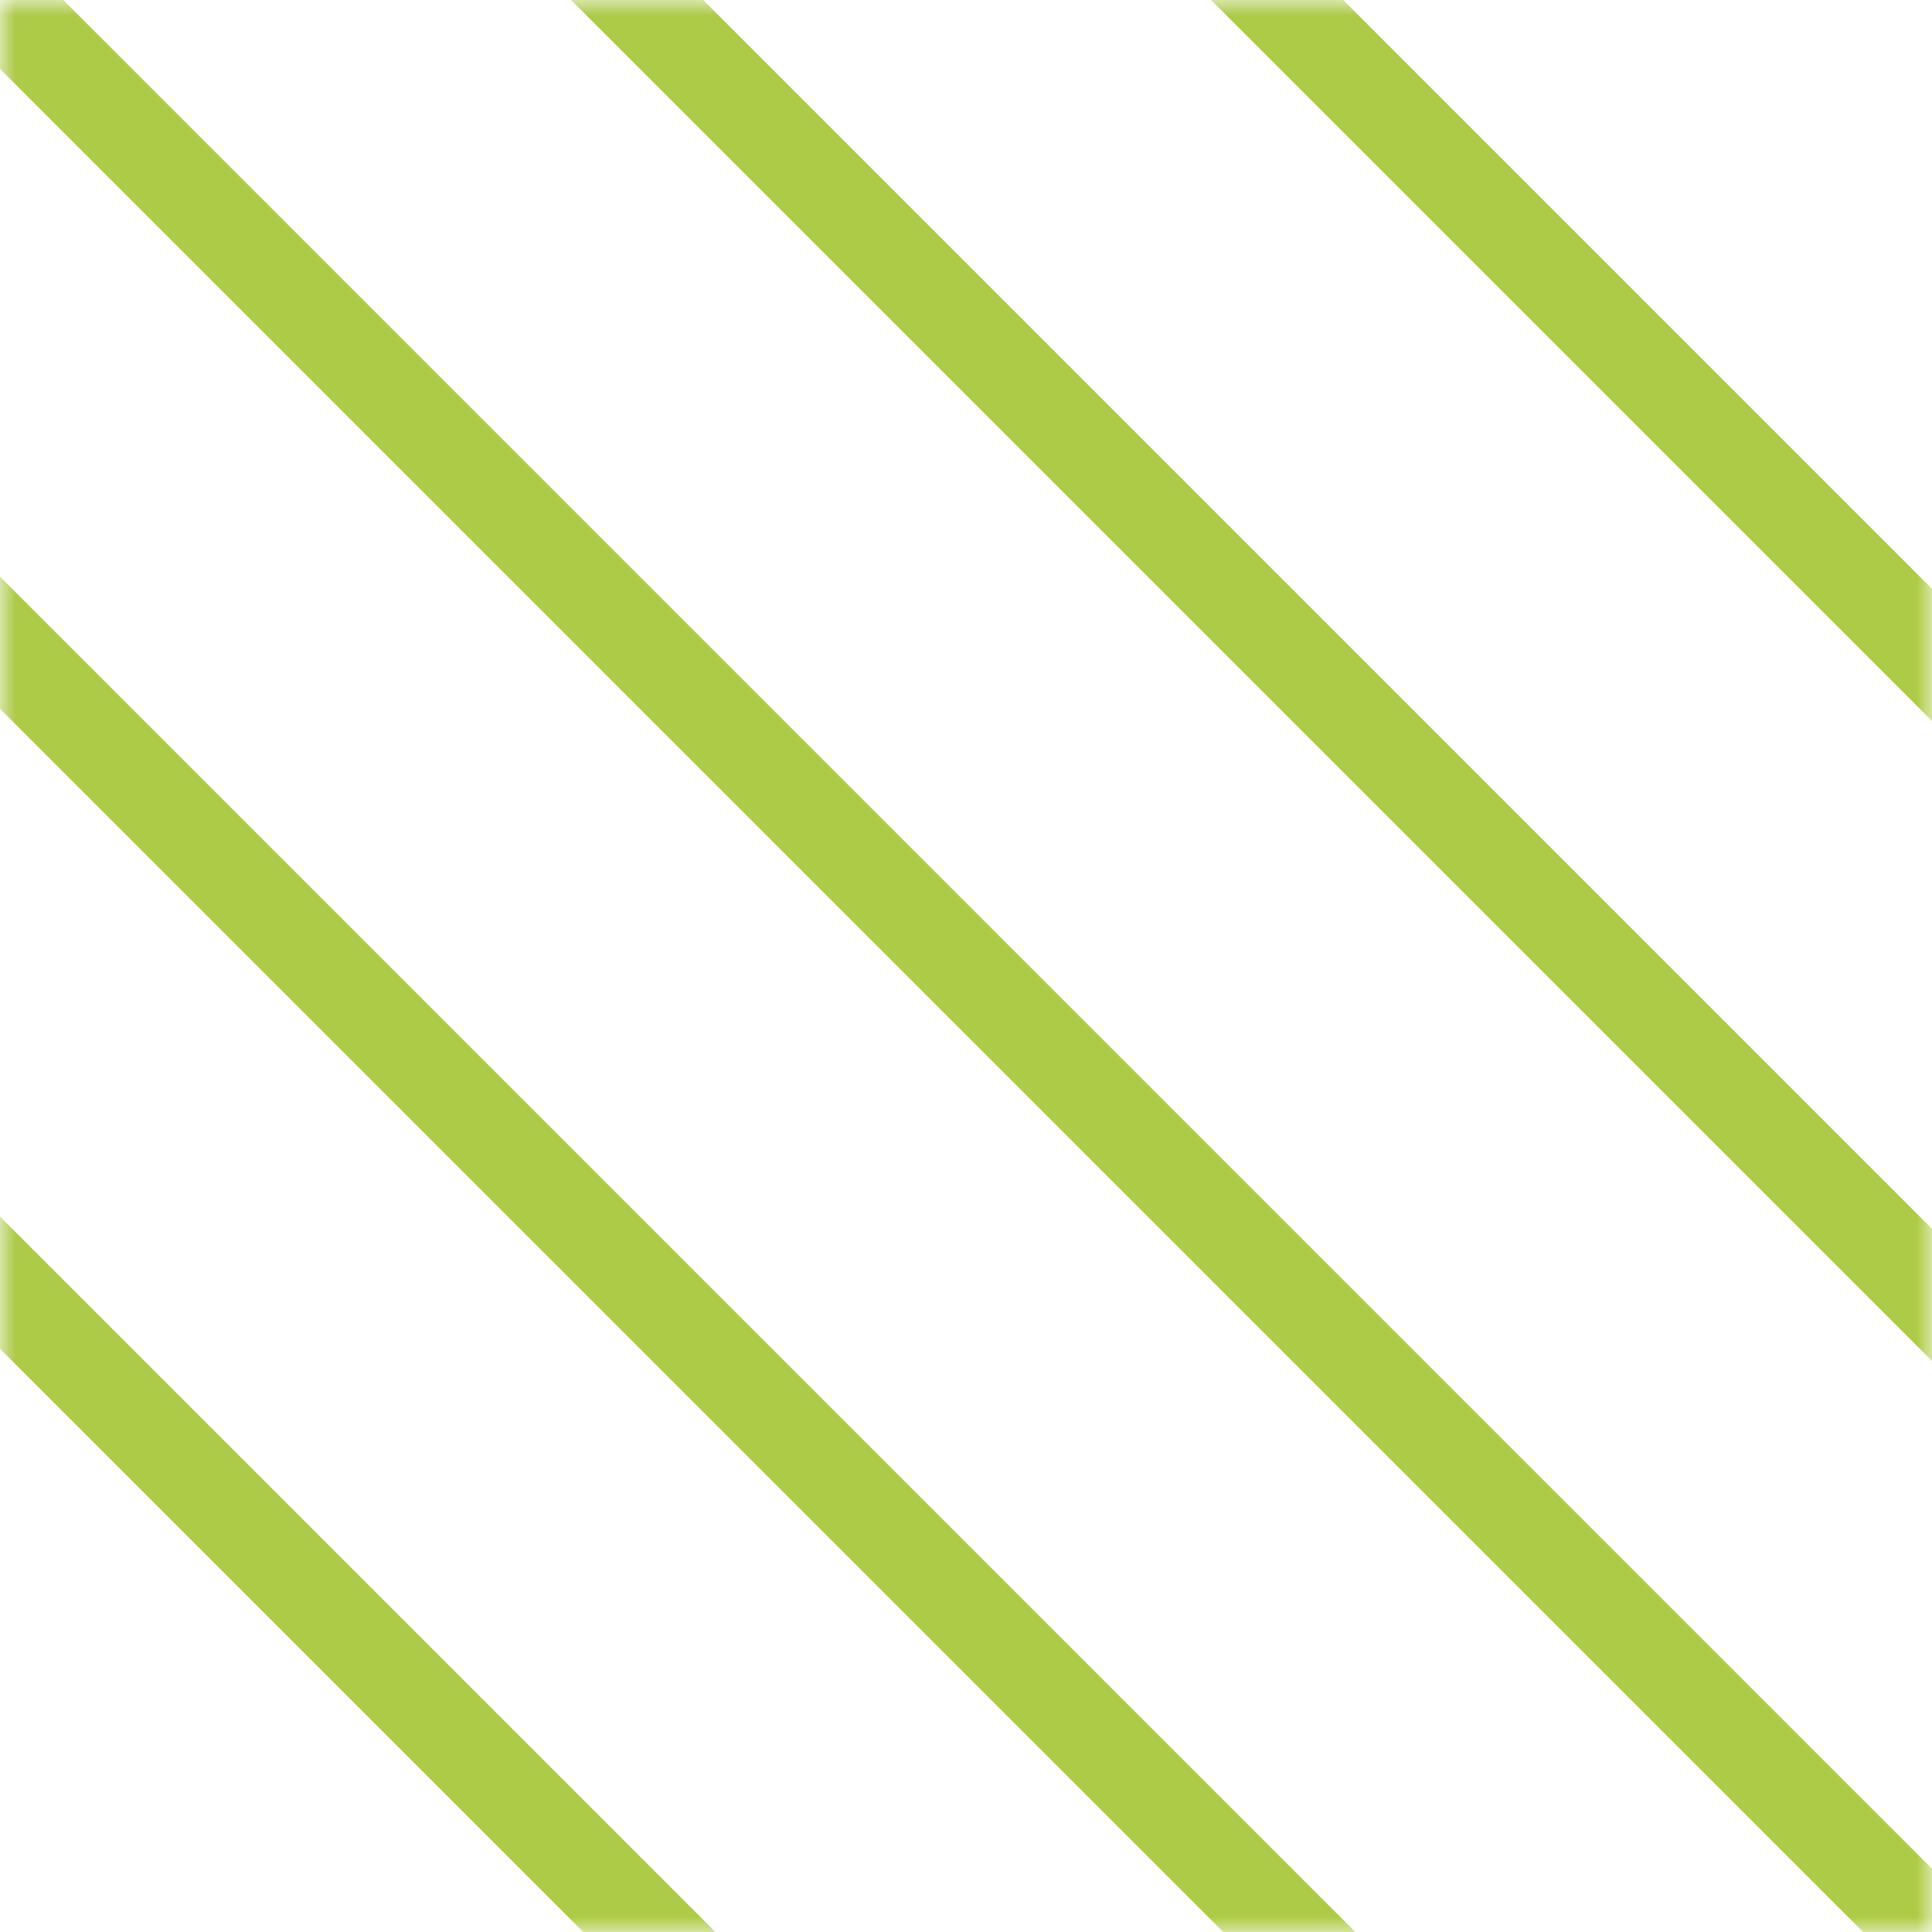<svg width="62" height="62" viewBox="0 0 62 62" fill="none" xmlns="http://www.w3.org/2000/svg">
<mask id="mask0_590_245" style="mask-type:alpha" maskUnits="userSpaceOnUse" x="0" y="0" width="62" height="62">
<rect width="62" height="62" fill="#ADCB47"/>
</mask>
<g mask="url(#mask0_590_245)">
<line x1="-42.873" y1="-1.71" x2="24.027" y2="65.19" stroke="#ADCB47" stroke-width="3"/>
<line x1="-22.336" y1="-1.71" x2="44.564" y2="65.19" stroke="#ADCB47" stroke-width="3"/>
<line x1="-1.8" y1="-1.71" x2="65.1" y2="65.19" stroke="#ADCB47" stroke-width="3"/>
<line x1="18.736" y1="-1.71" x2="85.636" y2="65.19" stroke="#ADCB47" stroke-width="3"/>
<line x1="39.274" y1="-1.71" x2="106.173" y2="65.19" stroke="#ADCB47" stroke-width="3"/>
</g>
</svg>
